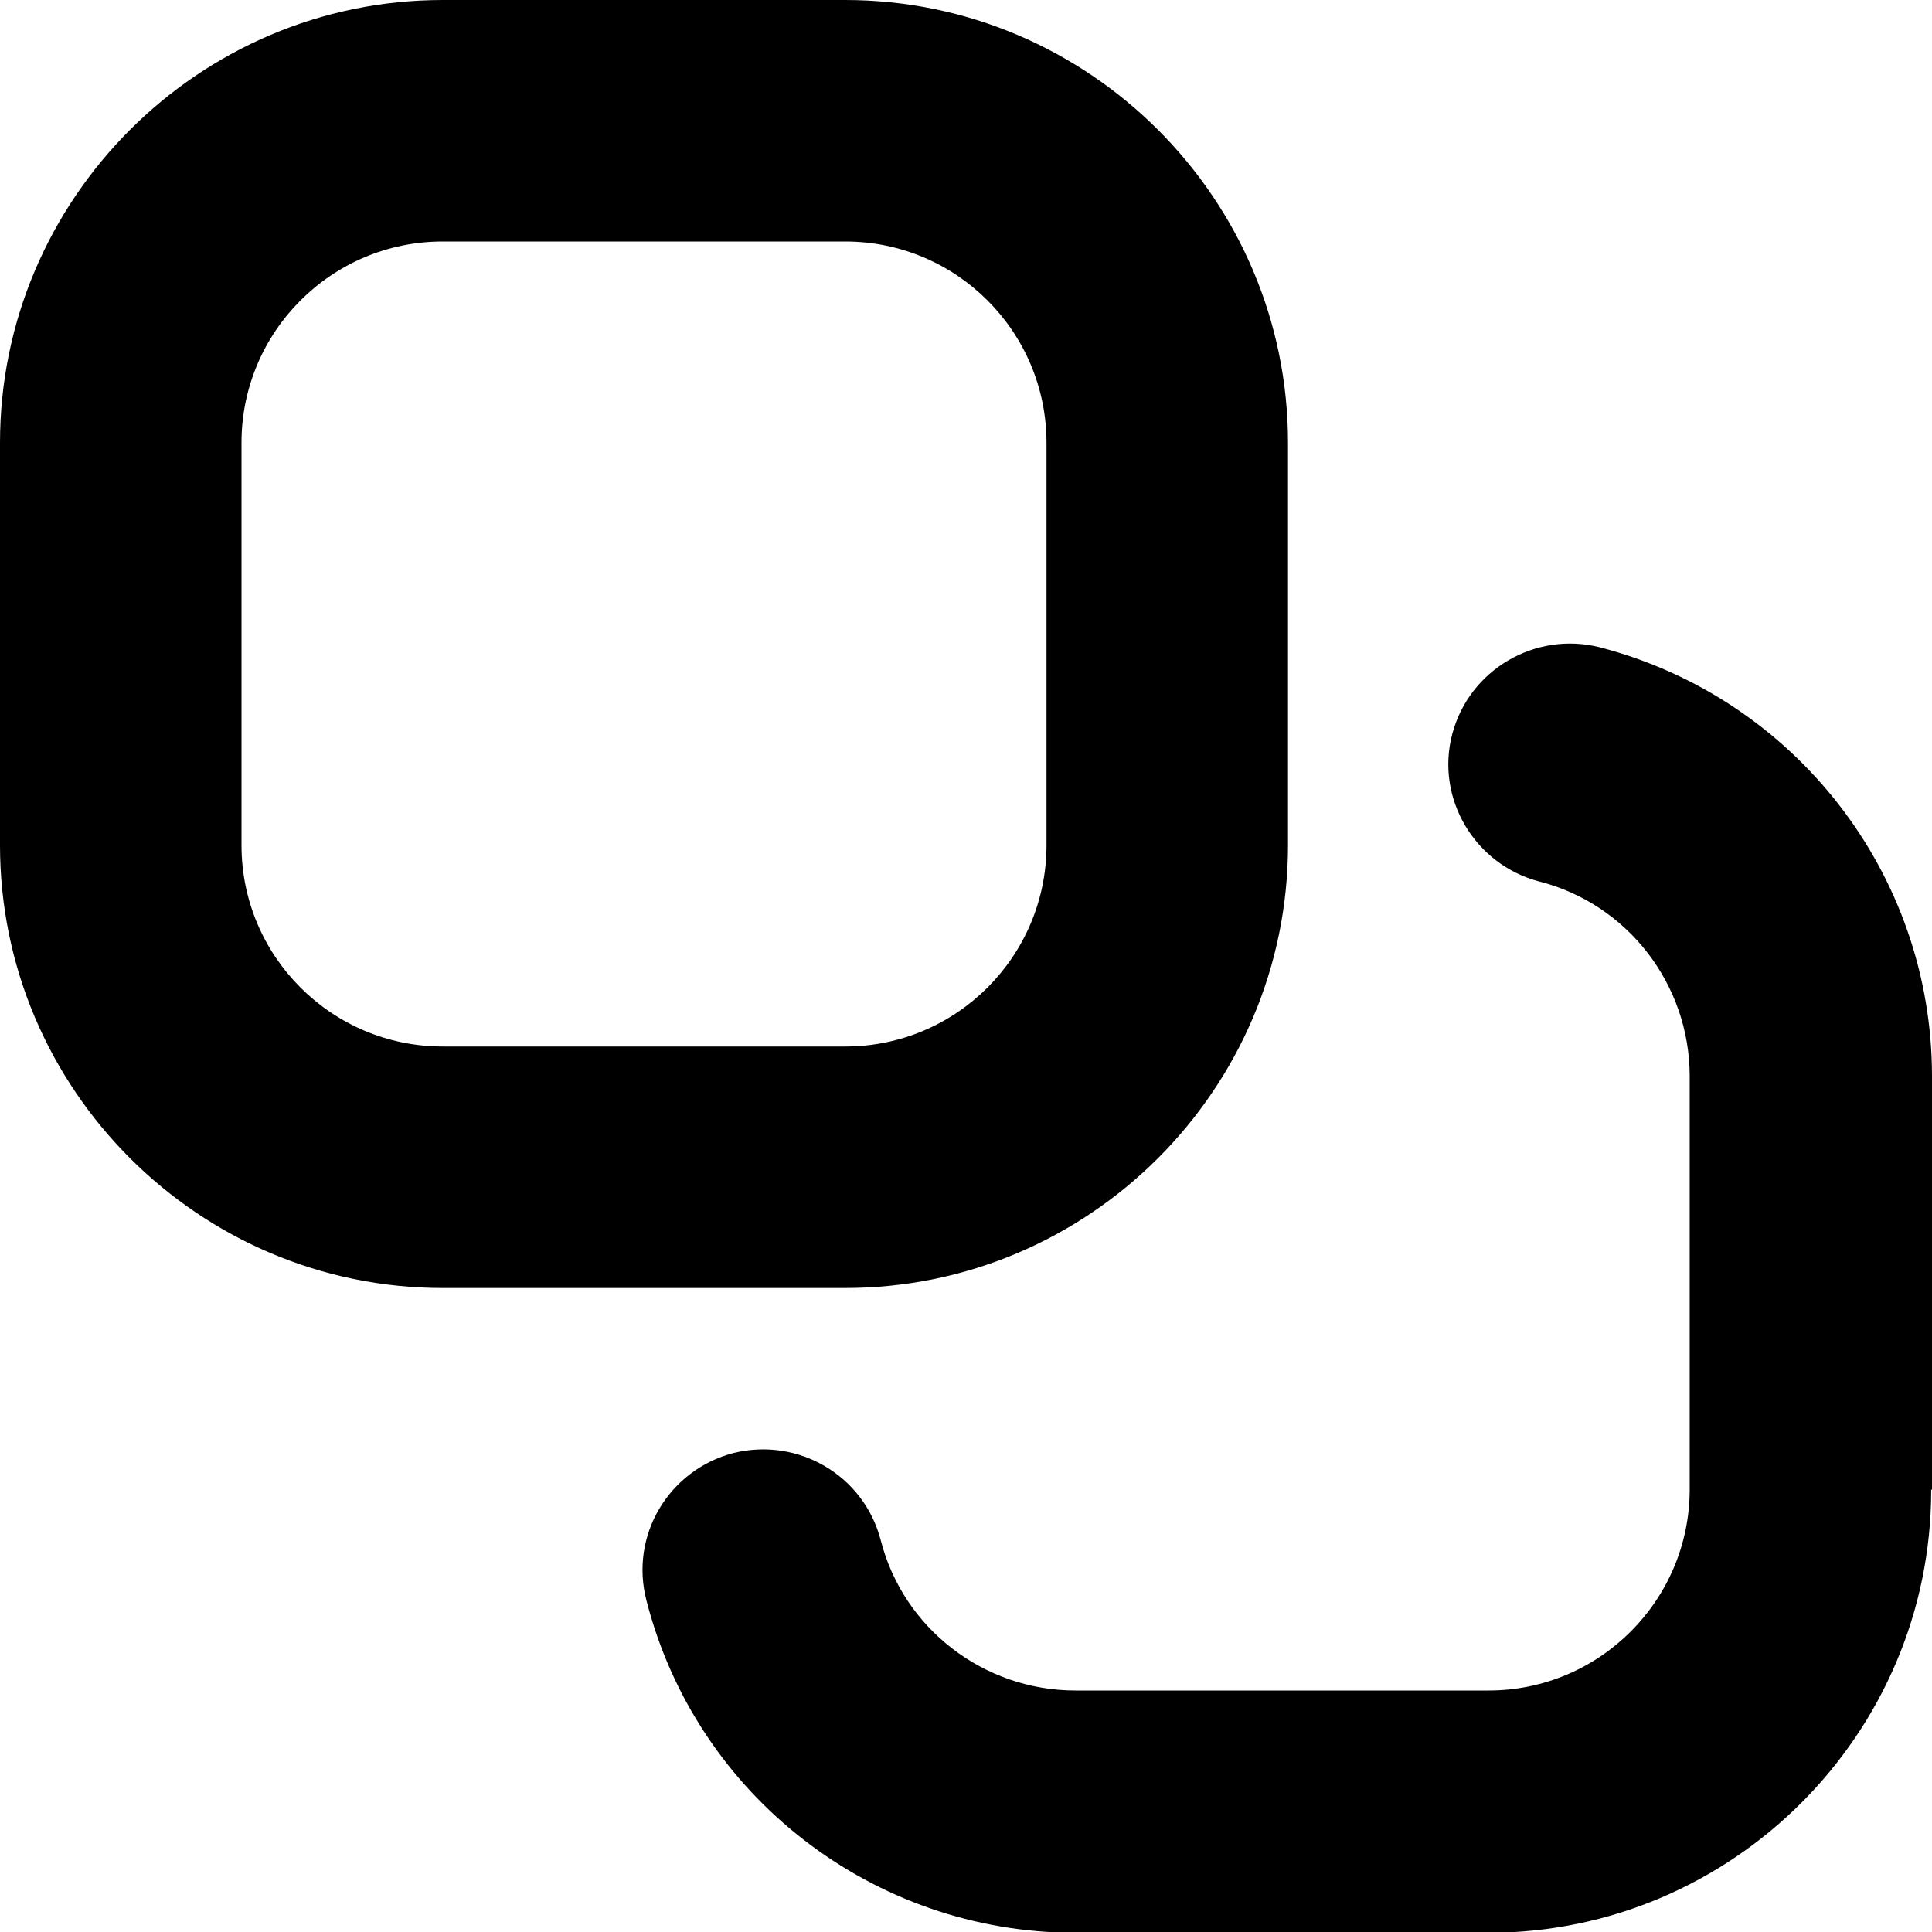 <?xml version="1.0" encoding="UTF-8"?>
<svg xmlns="http://www.w3.org/2000/svg" id="Layer_1" data-name="Layer 1" viewBox="0 0 24 24" width="512" height="512"><path d="M10.5,16H5.5c-3.03,0-5.5-2.47-5.5-5.5V5.5C0,2.47,2.47,0,5.5,0h5c3.03,0,5.5,2.47,5.5,5.5v5c0,3.03-2.47,5.5-5.5,5.5ZM5.5,3c-1.38,0-2.5,1.12-2.5,2.5v5c0,1.38,1.12,2.5,2.5,2.5h5c1.38,0,2.5-1.12,2.5-2.5V5.5c0-1.38-1.12-2.5-2.5-2.5H5.5Zm18.5,15.5v-5.13c0-2.51-1.7-4.7-4.13-5.33-.8-.2-1.62,.28-1.83,1.08-.21,.8,.28,1.62,1.08,1.83,1.1,.28,1.87,1.28,1.87,2.42v5.13c0,1.38-1.12,2.5-2.5,2.5h-5.13c-1.14,0-2.14-.77-2.42-1.87-.21-.8-1.02-1.28-1.83-1.08-.8,.21-1.29,1.02-1.08,1.83,.62,2.43,2.82,4.13,5.33,4.13h5.13c3.03,0,5.5-2.47,5.5-5.5Z"/></svg>
